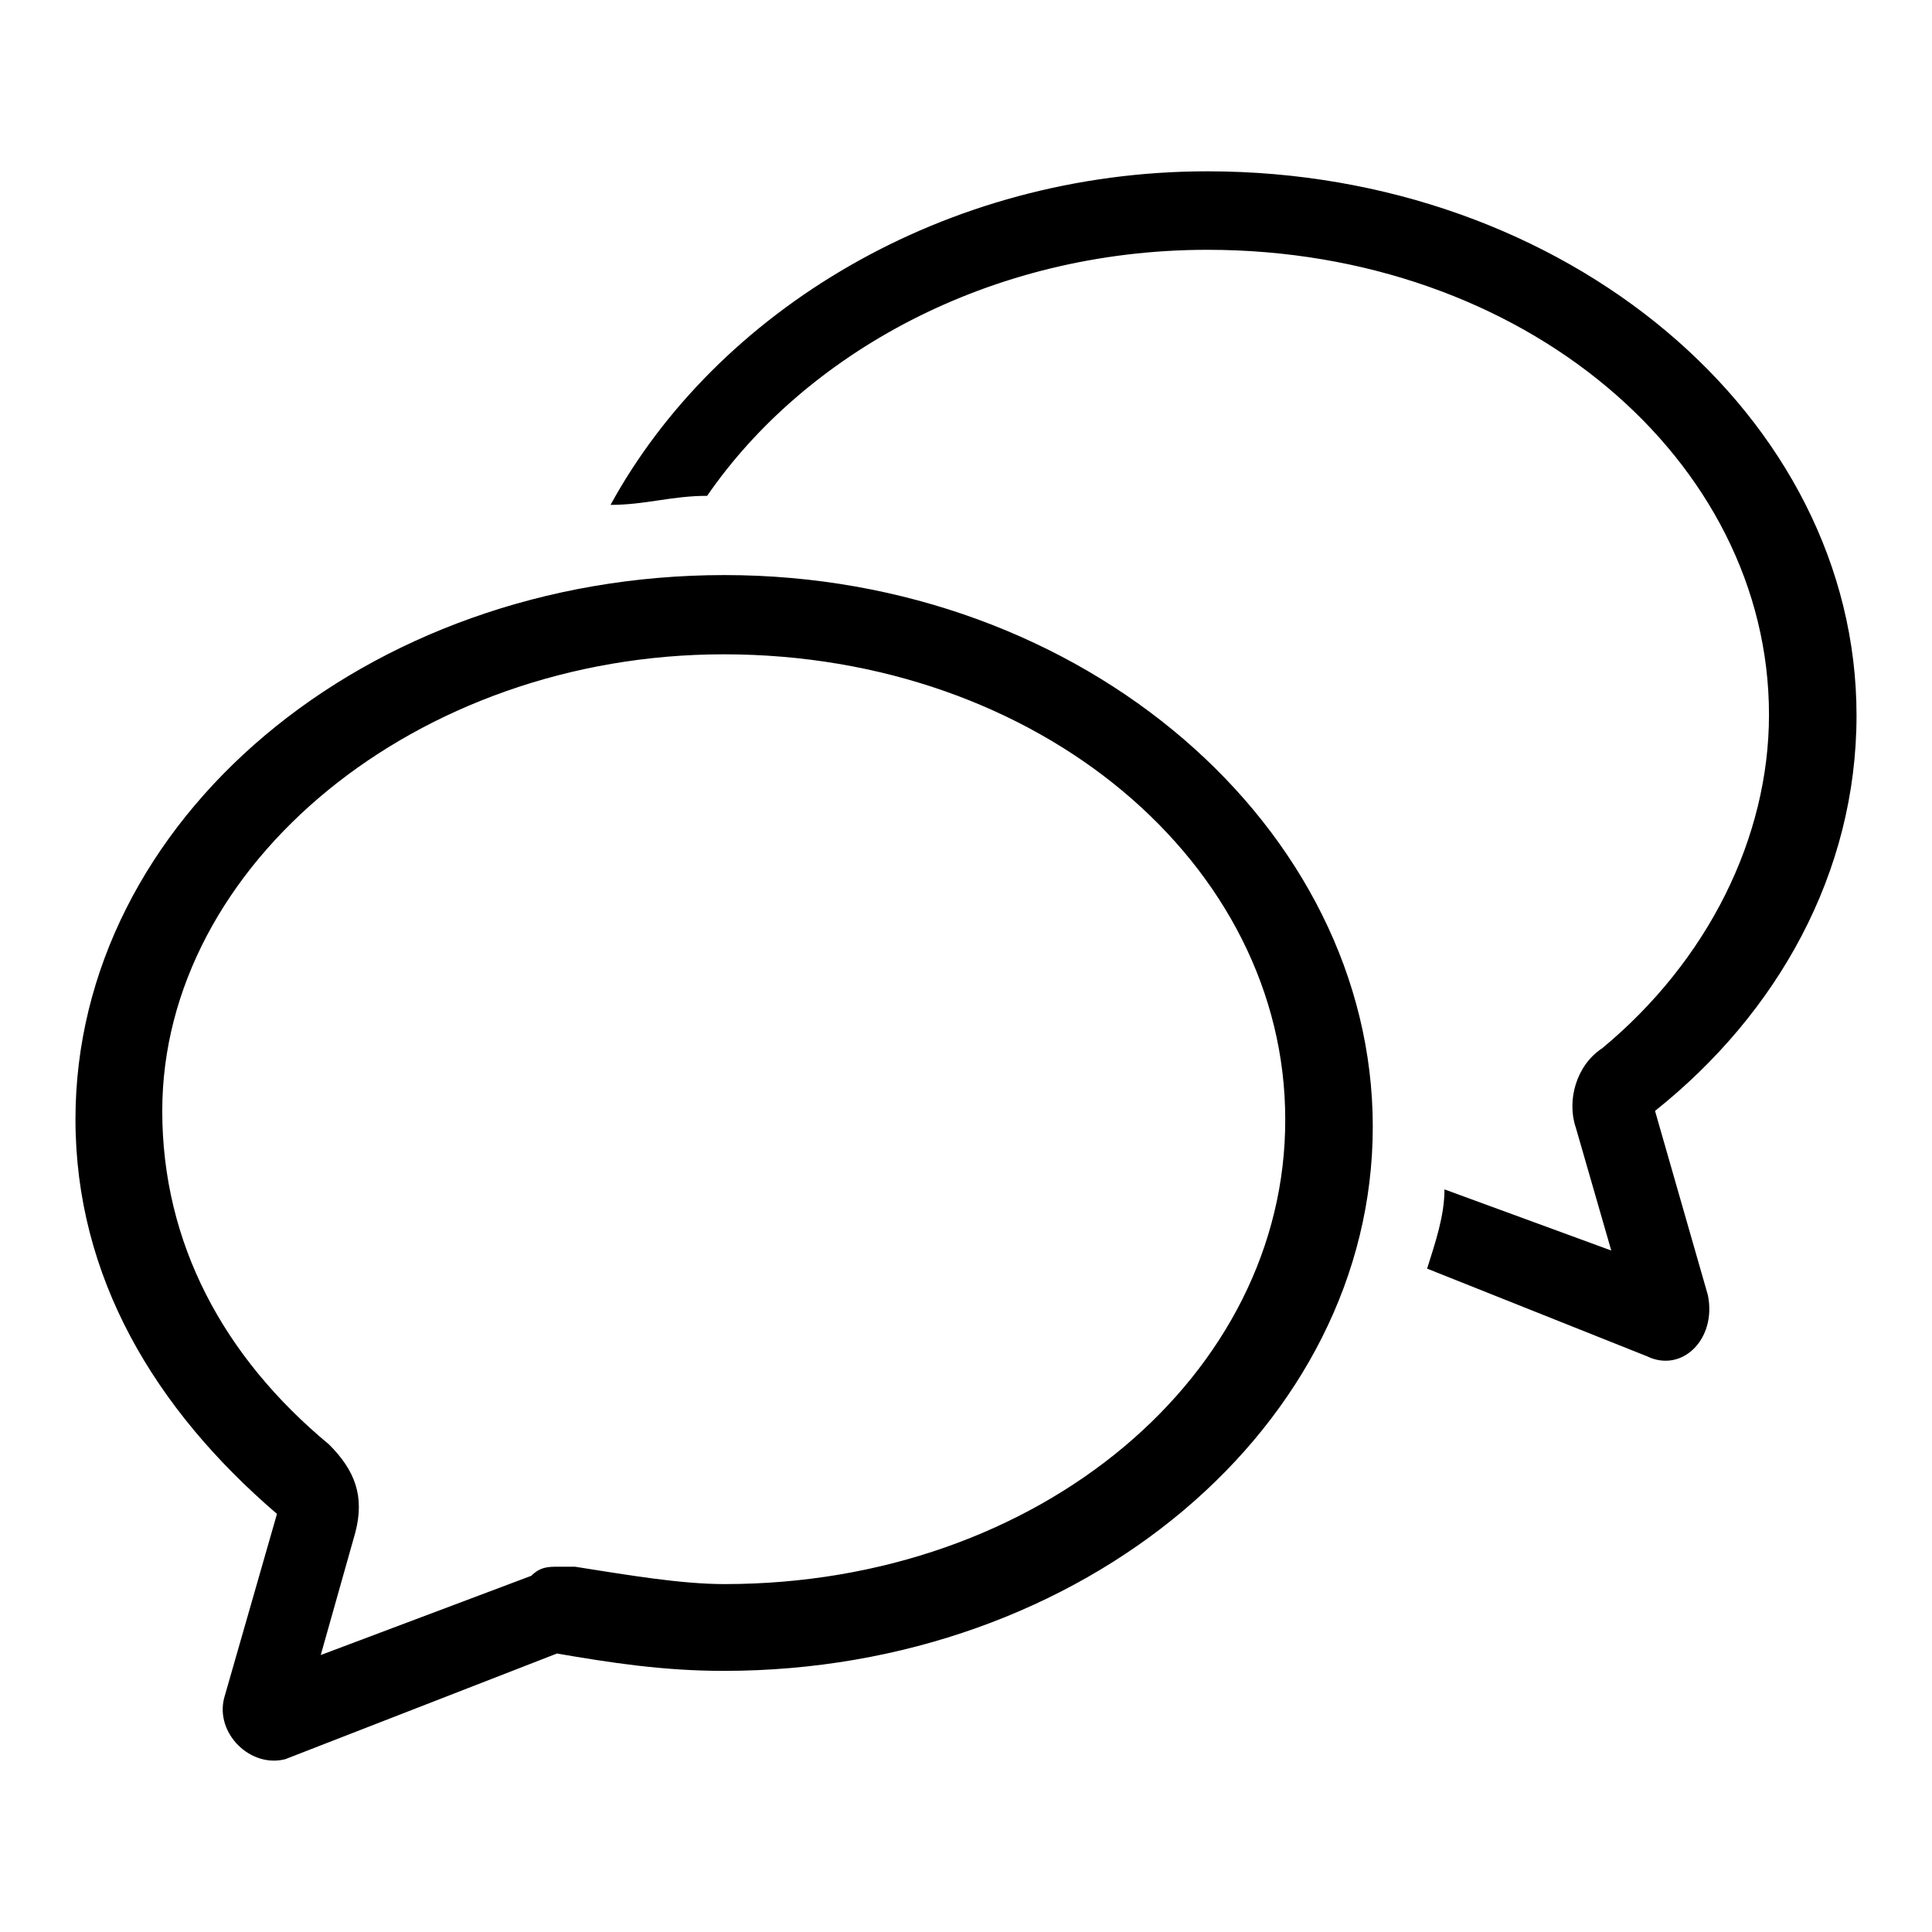 <?xml version="1.0" encoding="utf-8"?>
<!-- Svg Vector Icons : http://www.onlinewebfonts.com/icon -->
<!DOCTYPE svg PUBLIC "-//W3C//DTD SVG 1.1//EN" "http://www.w3.org/Graphics/SVG/1.1/DTD/svg11.dtd">
<svg version="1.1" xmlns="http://www.w3.org/2000/svg" xmlns:xlink="http://www.w3.org/1999/xlink" x="0px" y="0px" viewBox="0 0 256 256" enable-background="new 0 0 256 256" xml:space="preserve">
<g> <path fill="#000000" d="M96,76.2c-47.7,0-86,32.6-86,72.1c0,20.9,10.5,38.4,26.7,52.3l-7,24.4c-1.2,4.7,3.5,9.3,8.1,8.1l36-14 c7,1.2,14,2.3,22.1,2.3c47.7,0,86-32.6,86-72.1S143.7,76.2,96,76.2z M96,209.9c-5.8,0-12.8-1.2-19.8-2.3c-1.2,0-1.2,0-2.3,0 c-1.2,0-2.3,0-3.5,1.2l-27.9,10.5l4.6-16.3c1.2-4.7,0-8.1-3.5-11.6c-14-11.6-22.1-26.7-22.1-44.2c0-32.6,33.7-60.5,74.4-60.5 c41.9,0,74.4,27.9,74.4,61.6C170.4,182,137.9,209.9,96,209.9z M246,94.8c0-39.5-38.4-72.1-86-72.1c-34.9,0-65.1,18.6-79.1,44.2 c4.6,0,8.1-1.2,12.8-1.2c12.8-18.6,37.2-32.6,66.3-32.6c41.9,0,74.4,27.9,74.4,61.6c0,16.3-8.1,32.6-22.1,44.2 c-3.5,2.3-4.7,7-3.5,10.5l4.7,16.3l-22.1-8.1c0,3.5-1.2,7-2.3,10.5l29.1,11.6c4.7,2.3,9.3-2.3,8.1-8.1l-7-24.4 C235.5,134.3,246,115.7,246,94.8z"/></g>
</svg>